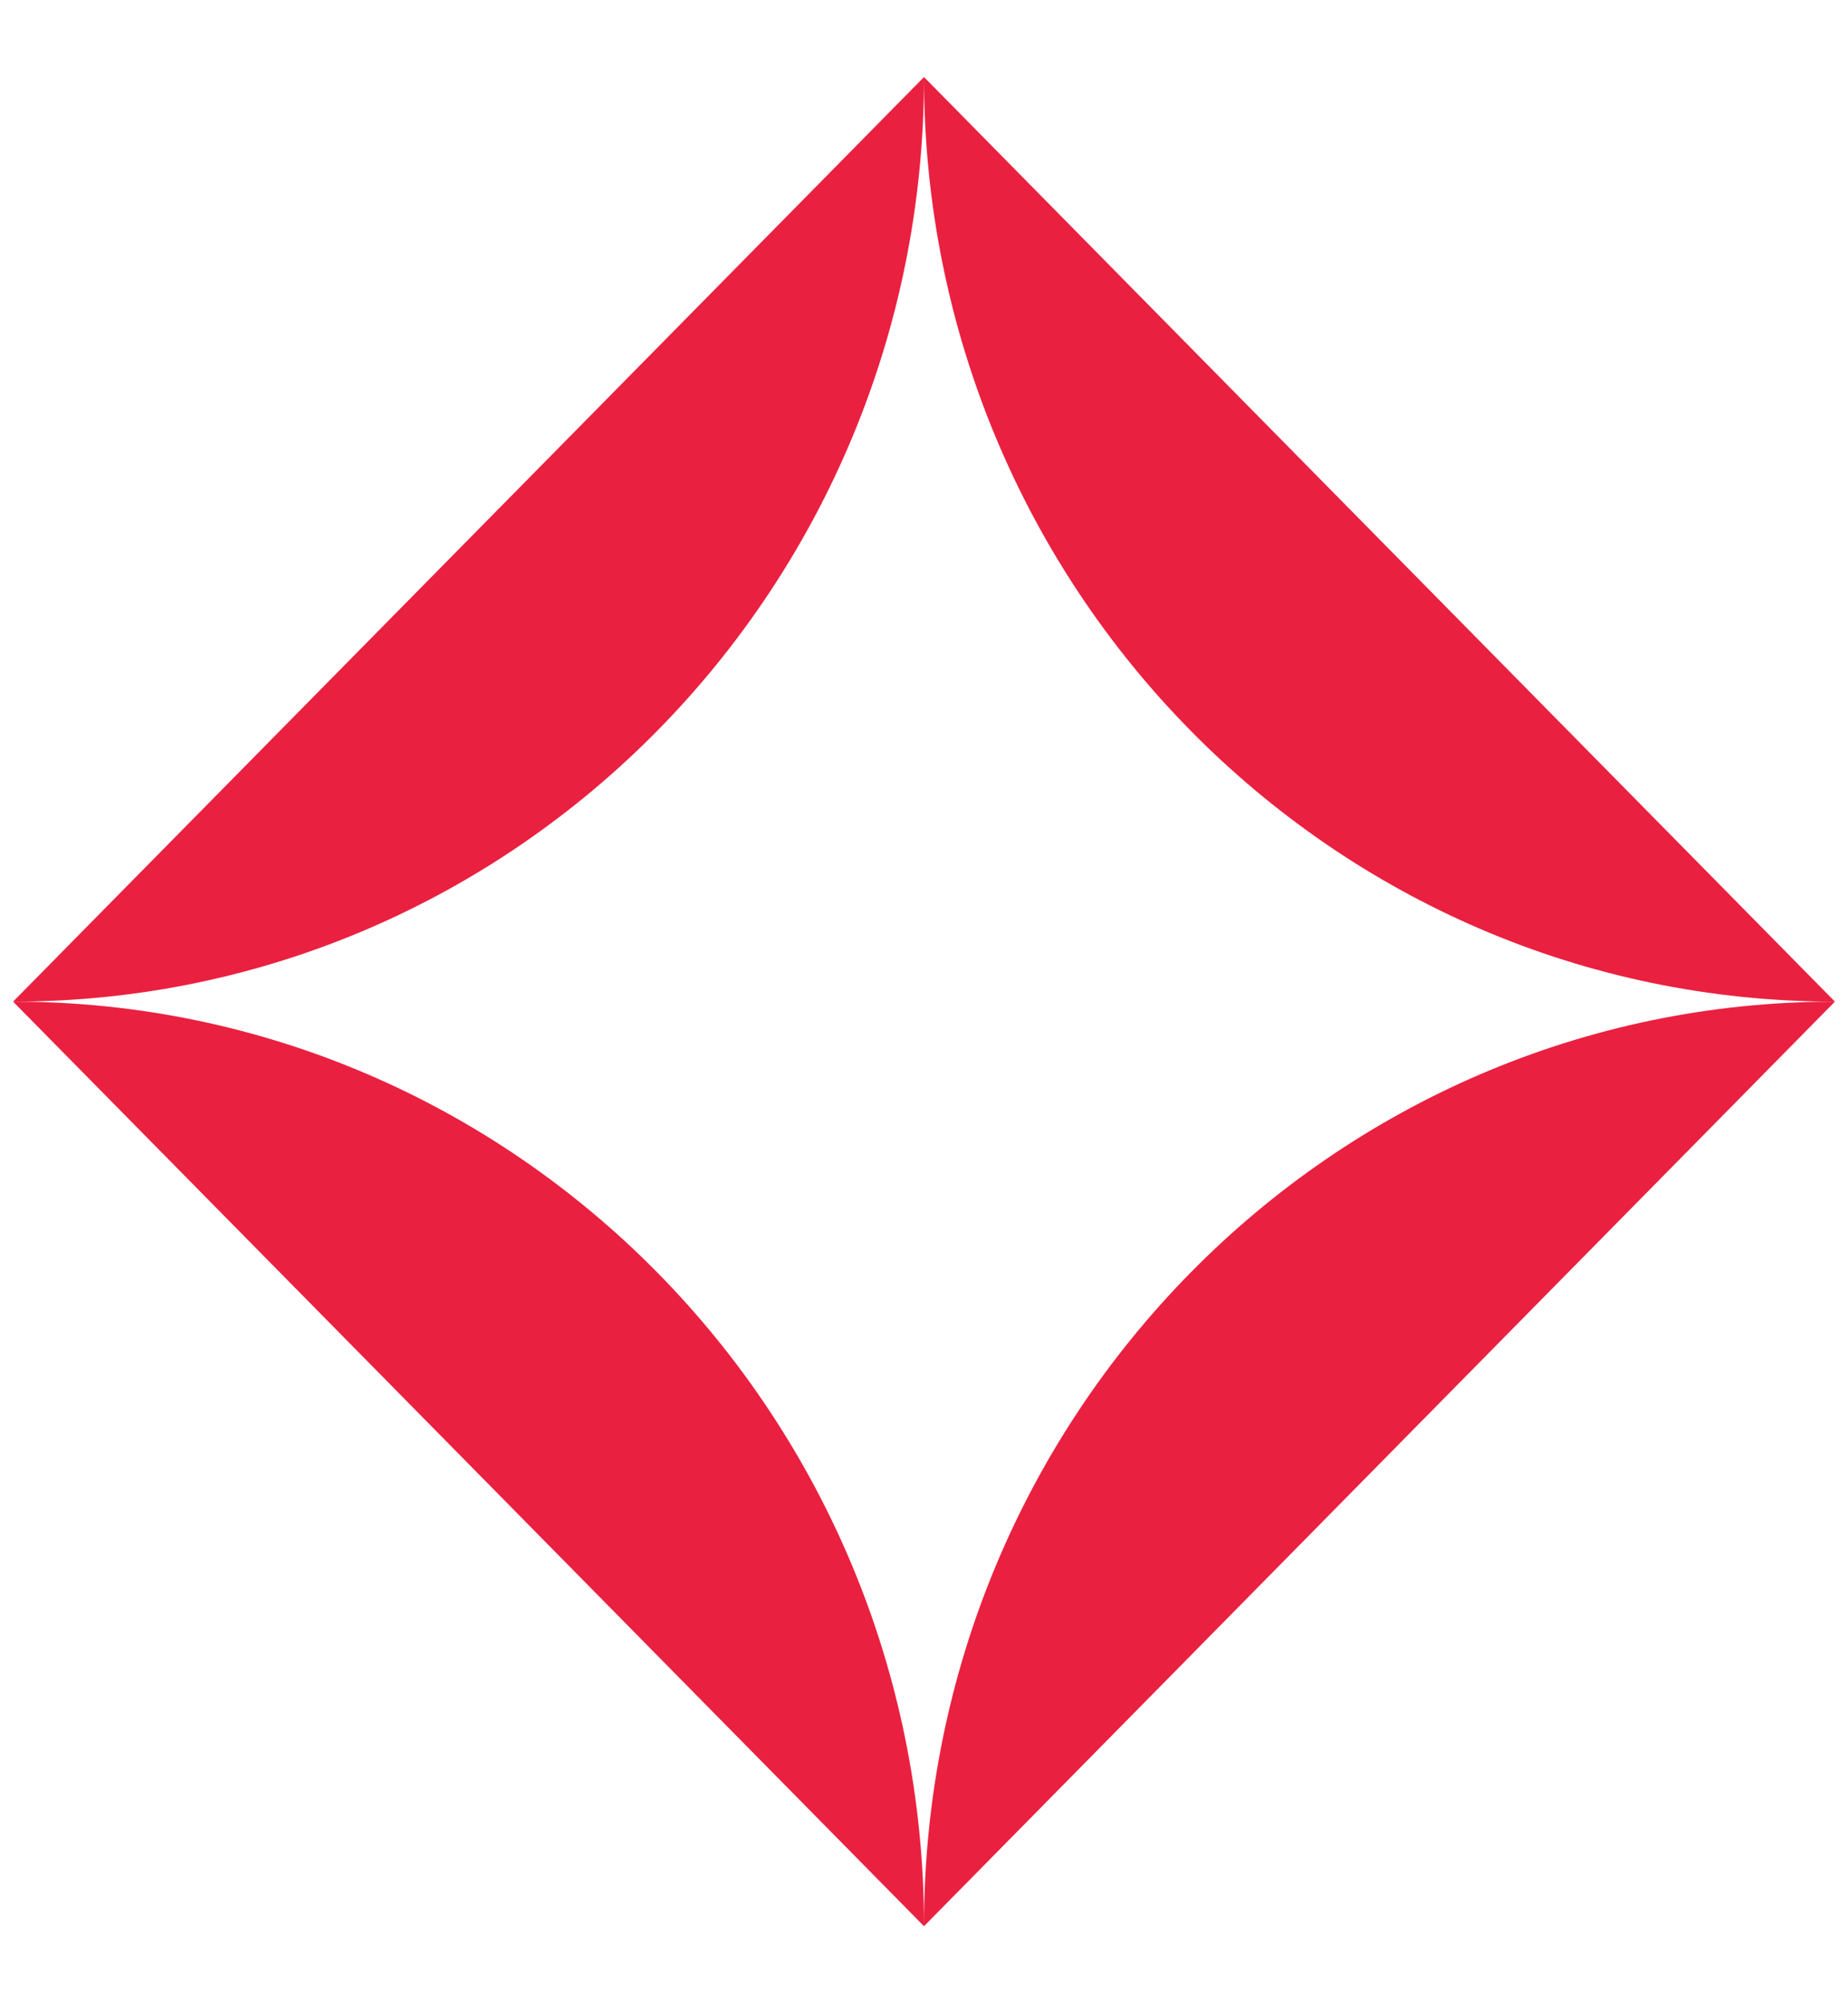 <svg width="12" height="13" viewBox="0 0 12 13" fill="none" xmlns="http://www.w3.org/2000/svg">
<path d="M6 0.5L0.085 6.5C3.352 6.5 6 3.814 6 0.5Z" fill="#EA2040"/>
<path d="M0.085 6.5L6 12.5C6 9.186 3.352 6.5 0.085 6.5Z" fill="#EA2040"/>
<path d="M11.915 6.5L6 0.5C6 3.814 8.648 6.5 11.915 6.5Z" fill="#EA2040"/>
<path d="M6 12.5L11.915 6.5C8.648 6.5 6 9.186 6 12.5Z" fill="#EA2040"/>
</svg>
